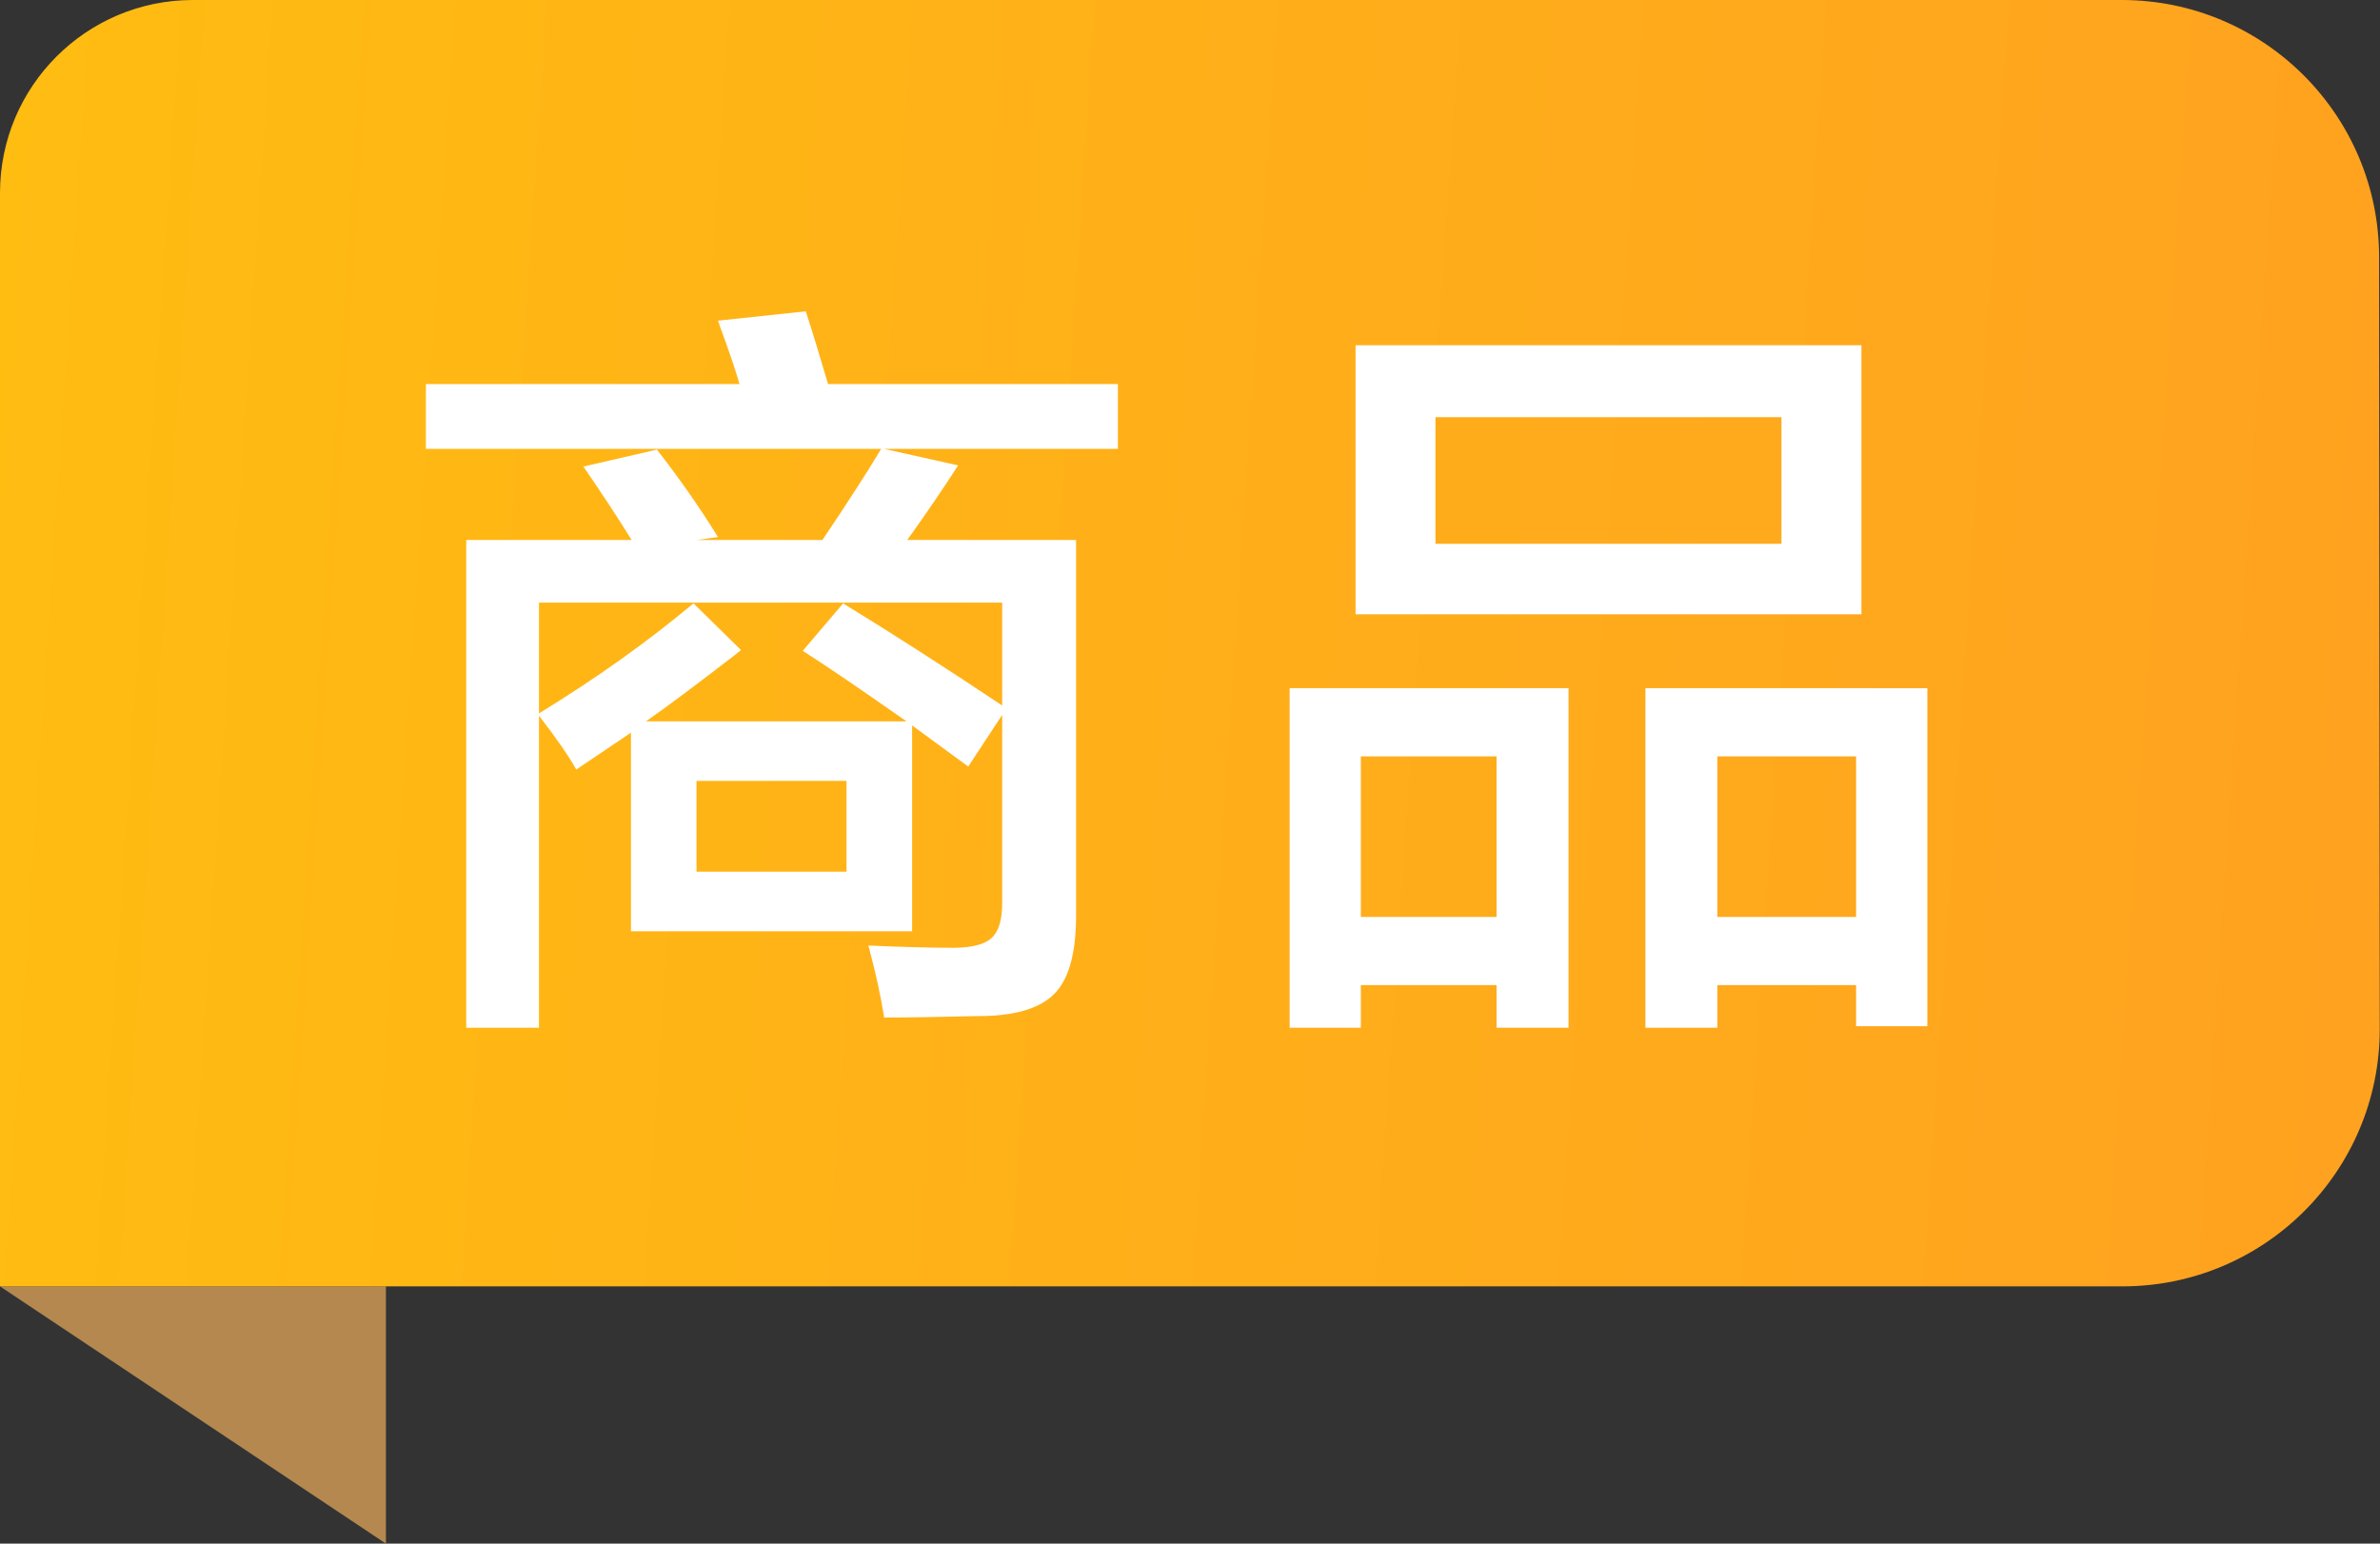<svg width="37" height="24" viewBox="0 0 37 24" fill="none" xmlns="http://www.w3.org/2000/svg">
<rect x="0" y="0" width="37" height="24" fill="#333333" stroke="none"/>
<path d="M1.09279e-08 20L6 20L6 24L1.09279e-08 20Z" fill="#B4884F"/>
<path d="M36.996 15.996C36.998 18.207 35.207 20 32.996 20L0 20V3C0 1.343 1.343 0 3 0H32.986C35.193 0 36.984 1.789 36.986 3.996L36.996 15.996Z" fill="url(#paint0_linear_306_65021)"/>
<path d="M7.248 15.979V8.396H9.82C9.605 8.049 9.355 7.668 9.07 7.254L10.213 6.99C10.565 7.443 10.881 7.896 11.162 8.35L10.828 8.396H12.785C13.18 7.811 13.484 7.338 13.699 6.979H6.621V5.971H11.496C11.438 5.764 11.338 5.469 11.197 5.086C11.182 5.039 11.17 5.006 11.162 4.986L12.527 4.84C12.633 5.168 12.748 5.545 12.873 5.971H17.379V6.979H13.746L14.895 7.236C14.672 7.584 14.408 7.971 14.104 8.396H16.729V14.232C16.729 14.791 16.627 15.185 16.424 15.416C16.213 15.658 15.838 15.785 15.299 15.797C15.287 15.797 15.268 15.797 15.24 15.797C14.623 15.812 14.125 15.82 13.746 15.82C13.691 15.477 13.609 15.104 13.5 14.701C14.043 14.725 14.49 14.736 14.842 14.736C15.123 14.732 15.316 14.68 15.422 14.578C15.527 14.477 15.58 14.299 15.58 14.045V11.115L15.053 11.918L14.18 11.279V14.479H9.809V11.391L8.959 11.965C8.85 11.766 8.656 11.486 8.379 11.127V15.979H7.248ZM10.828 13.553H13.16V12.141H10.828V13.553ZM10.043 11.215H14.092C14.049 11.184 13.984 11.139 13.898 11.08C13.301 10.662 12.828 10.342 12.48 10.119L13.107 9.381C13.865 9.846 14.69 10.375 15.58 10.969V9.369H8.379V11.092C9.266 10.549 10.066 9.979 10.781 9.381L11.52 10.107C11.5 10.123 11.471 10.146 11.432 10.178C10.815 10.654 10.352 11 10.043 11.215ZM20.049 15.979V10.699H24.385V15.979H23.266V15.316H21.156V15.979H20.049ZM25.58 15.979V10.699H29.963V15.955H28.855V15.316H26.699V15.979H25.58ZM21.156 14.256H23.266V11.76H21.156V14.256ZM26.699 14.256H28.855V11.76H26.699V14.256ZM21.074 9.551V5.367H28.938V9.551H21.074ZM22.316 8.455H27.695V6.486H22.316V8.455Z" fill="white"/>
<defs>
<linearGradient id="paint0_linear_306_65021" x1="60.968" y1="12.273" x2="-1.273" y2="8.113" gradientUnits="userSpaceOnUse">
<stop stop-color="#FF9129"/>
<stop offset="1" stop-color="#FFBD11"/>
</linearGradient>
</defs>
</svg>
